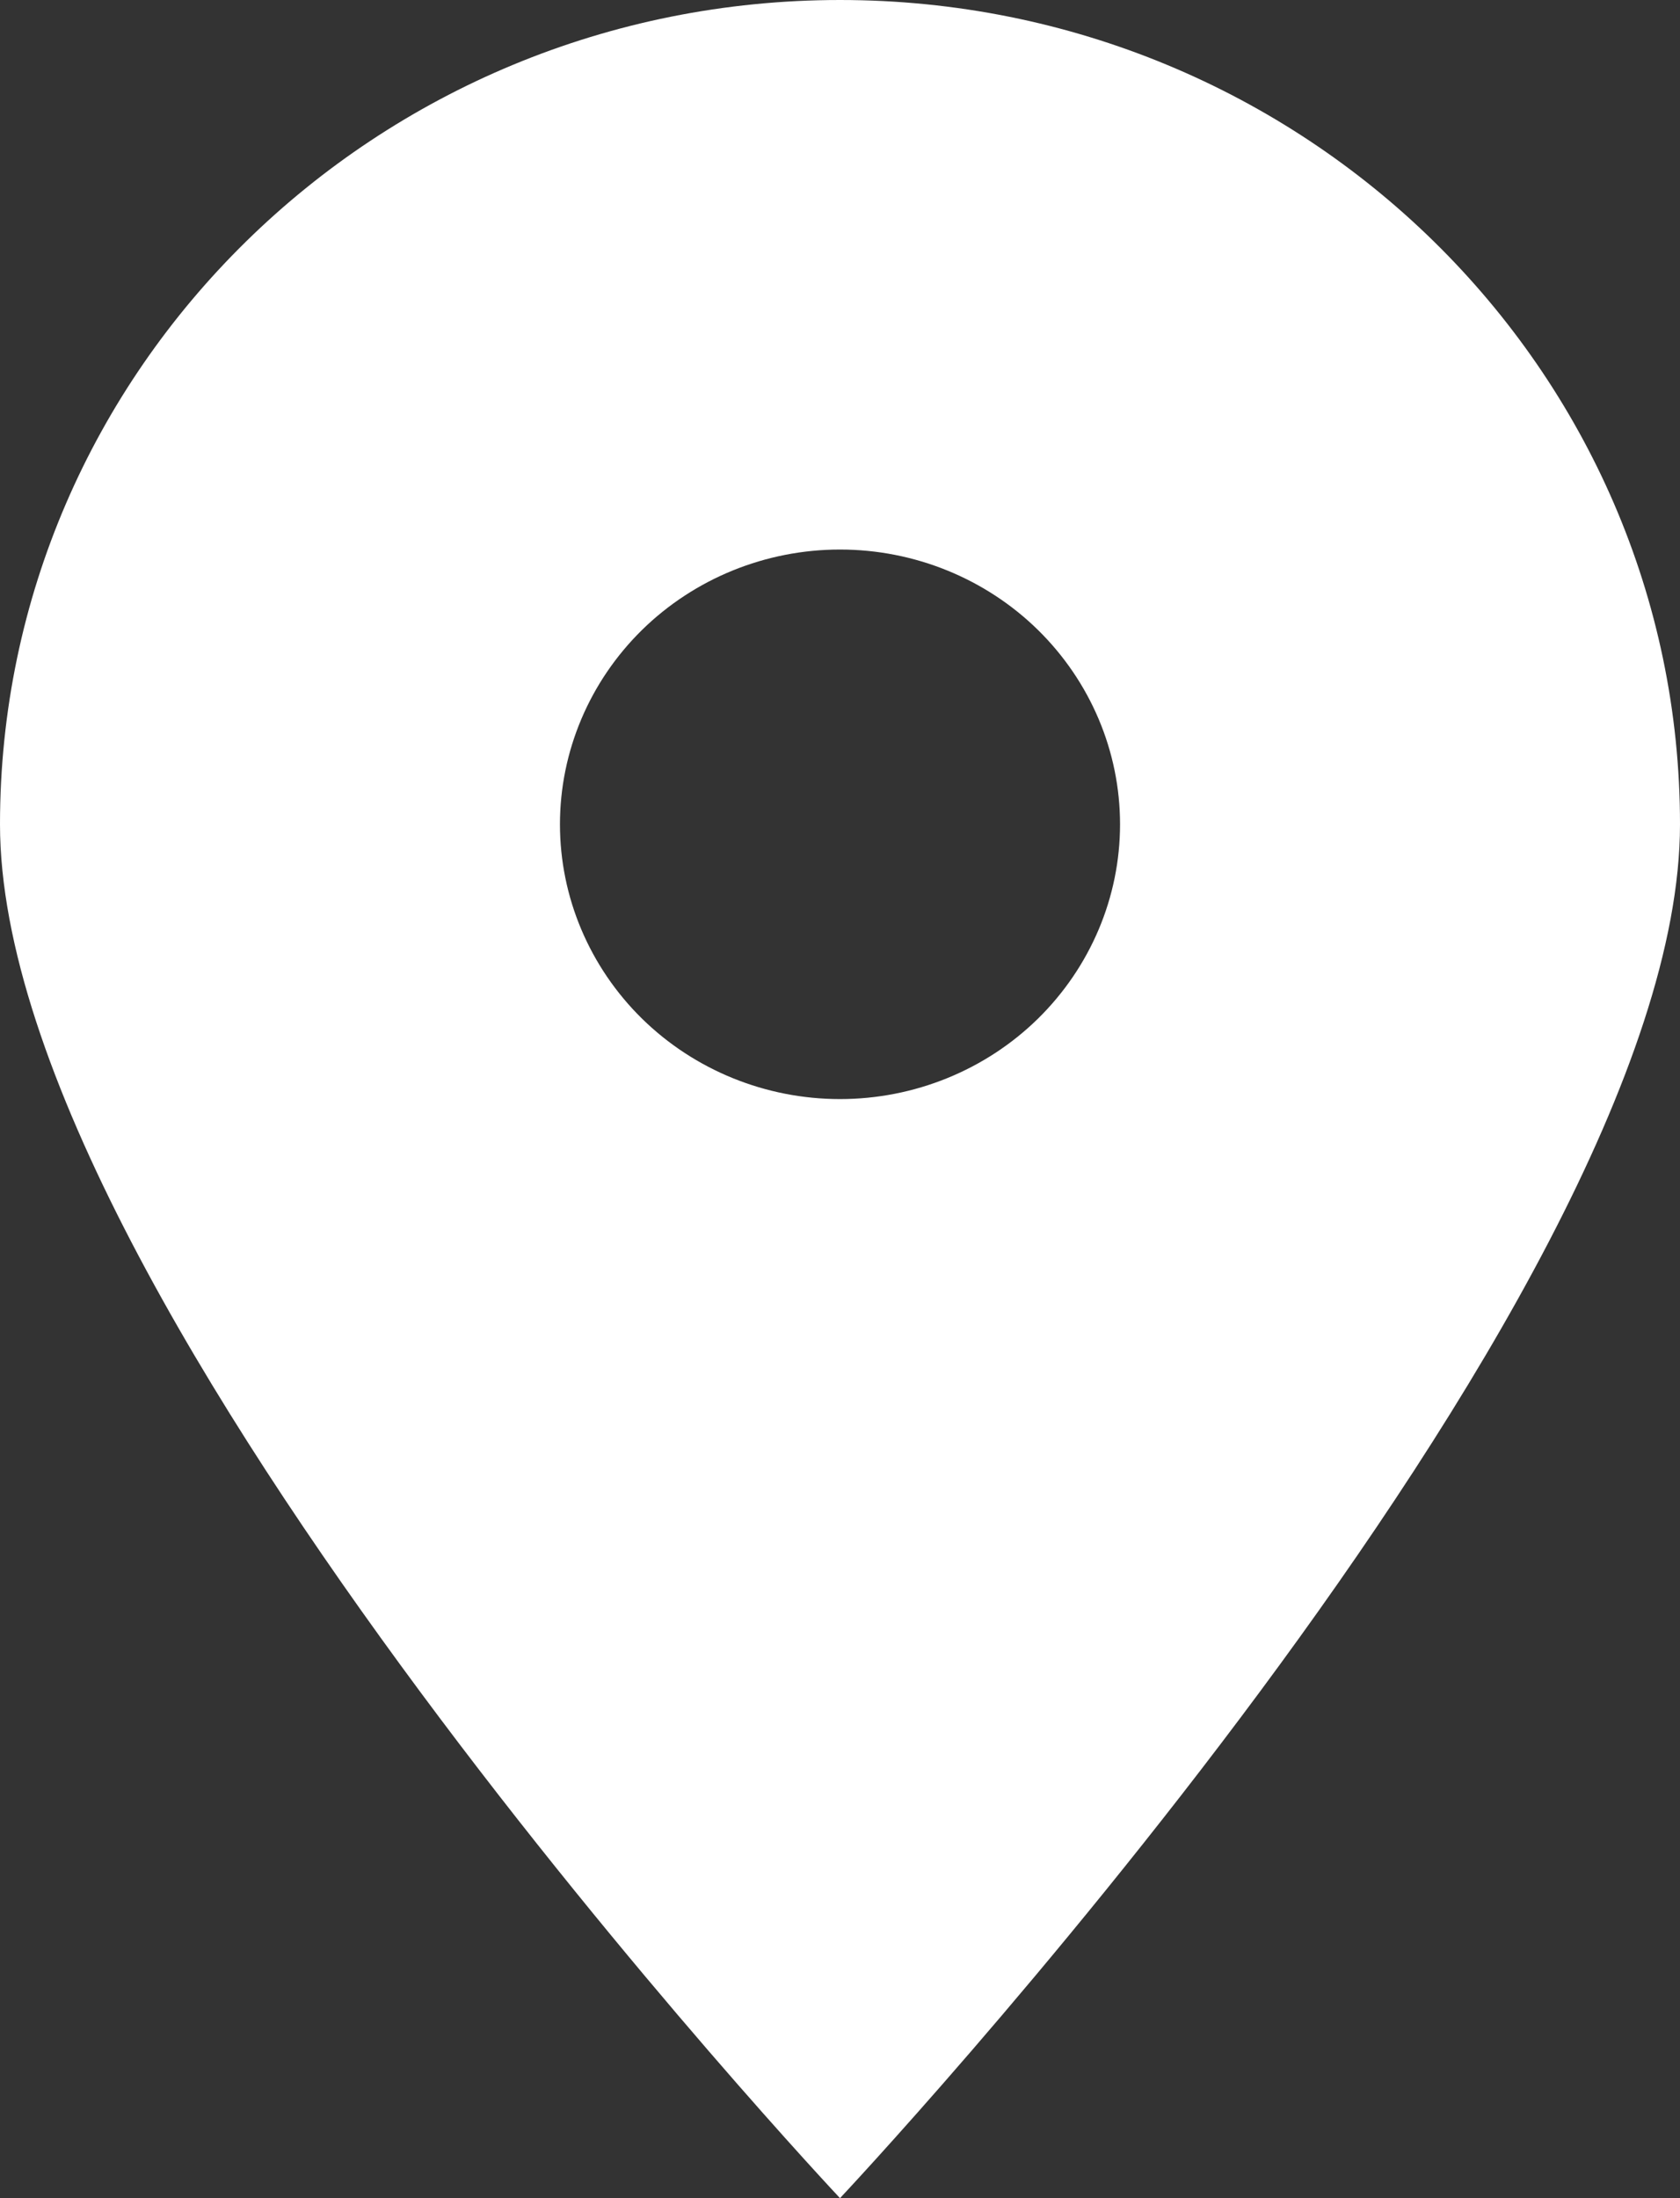 <svg width="13" height="17" viewBox="0 0 13 17" fill="none" xmlns="http://www.w3.org/2000/svg">
<rect x="0" y="0" width="13" height="17" fill="#333333" stroke="none"/>
<path d="M6.5 17C6.5 17 13 10.094 13 6.375C13 2.855 10.088 0 6.5 0C2.911 0 0 2.855 0 6.375C0 10.094 6.5 17 6.5 17ZM6.5 4.25C7.075 4.25 7.626 4.474 8.032 4.872C8.438 5.271 8.667 5.811 8.667 6.375C8.667 6.939 8.438 7.479 8.032 7.878C7.626 8.276 7.075 8.5 6.5 8.5C5.925 8.5 5.374 8.276 4.968 7.878C4.562 7.479 4.333 6.939 4.333 6.375C4.333 5.811 4.562 5.271 4.968 4.872C5.374 4.474 5.925 4.25 6.5 4.25Z" fill="white"/>
</svg>
